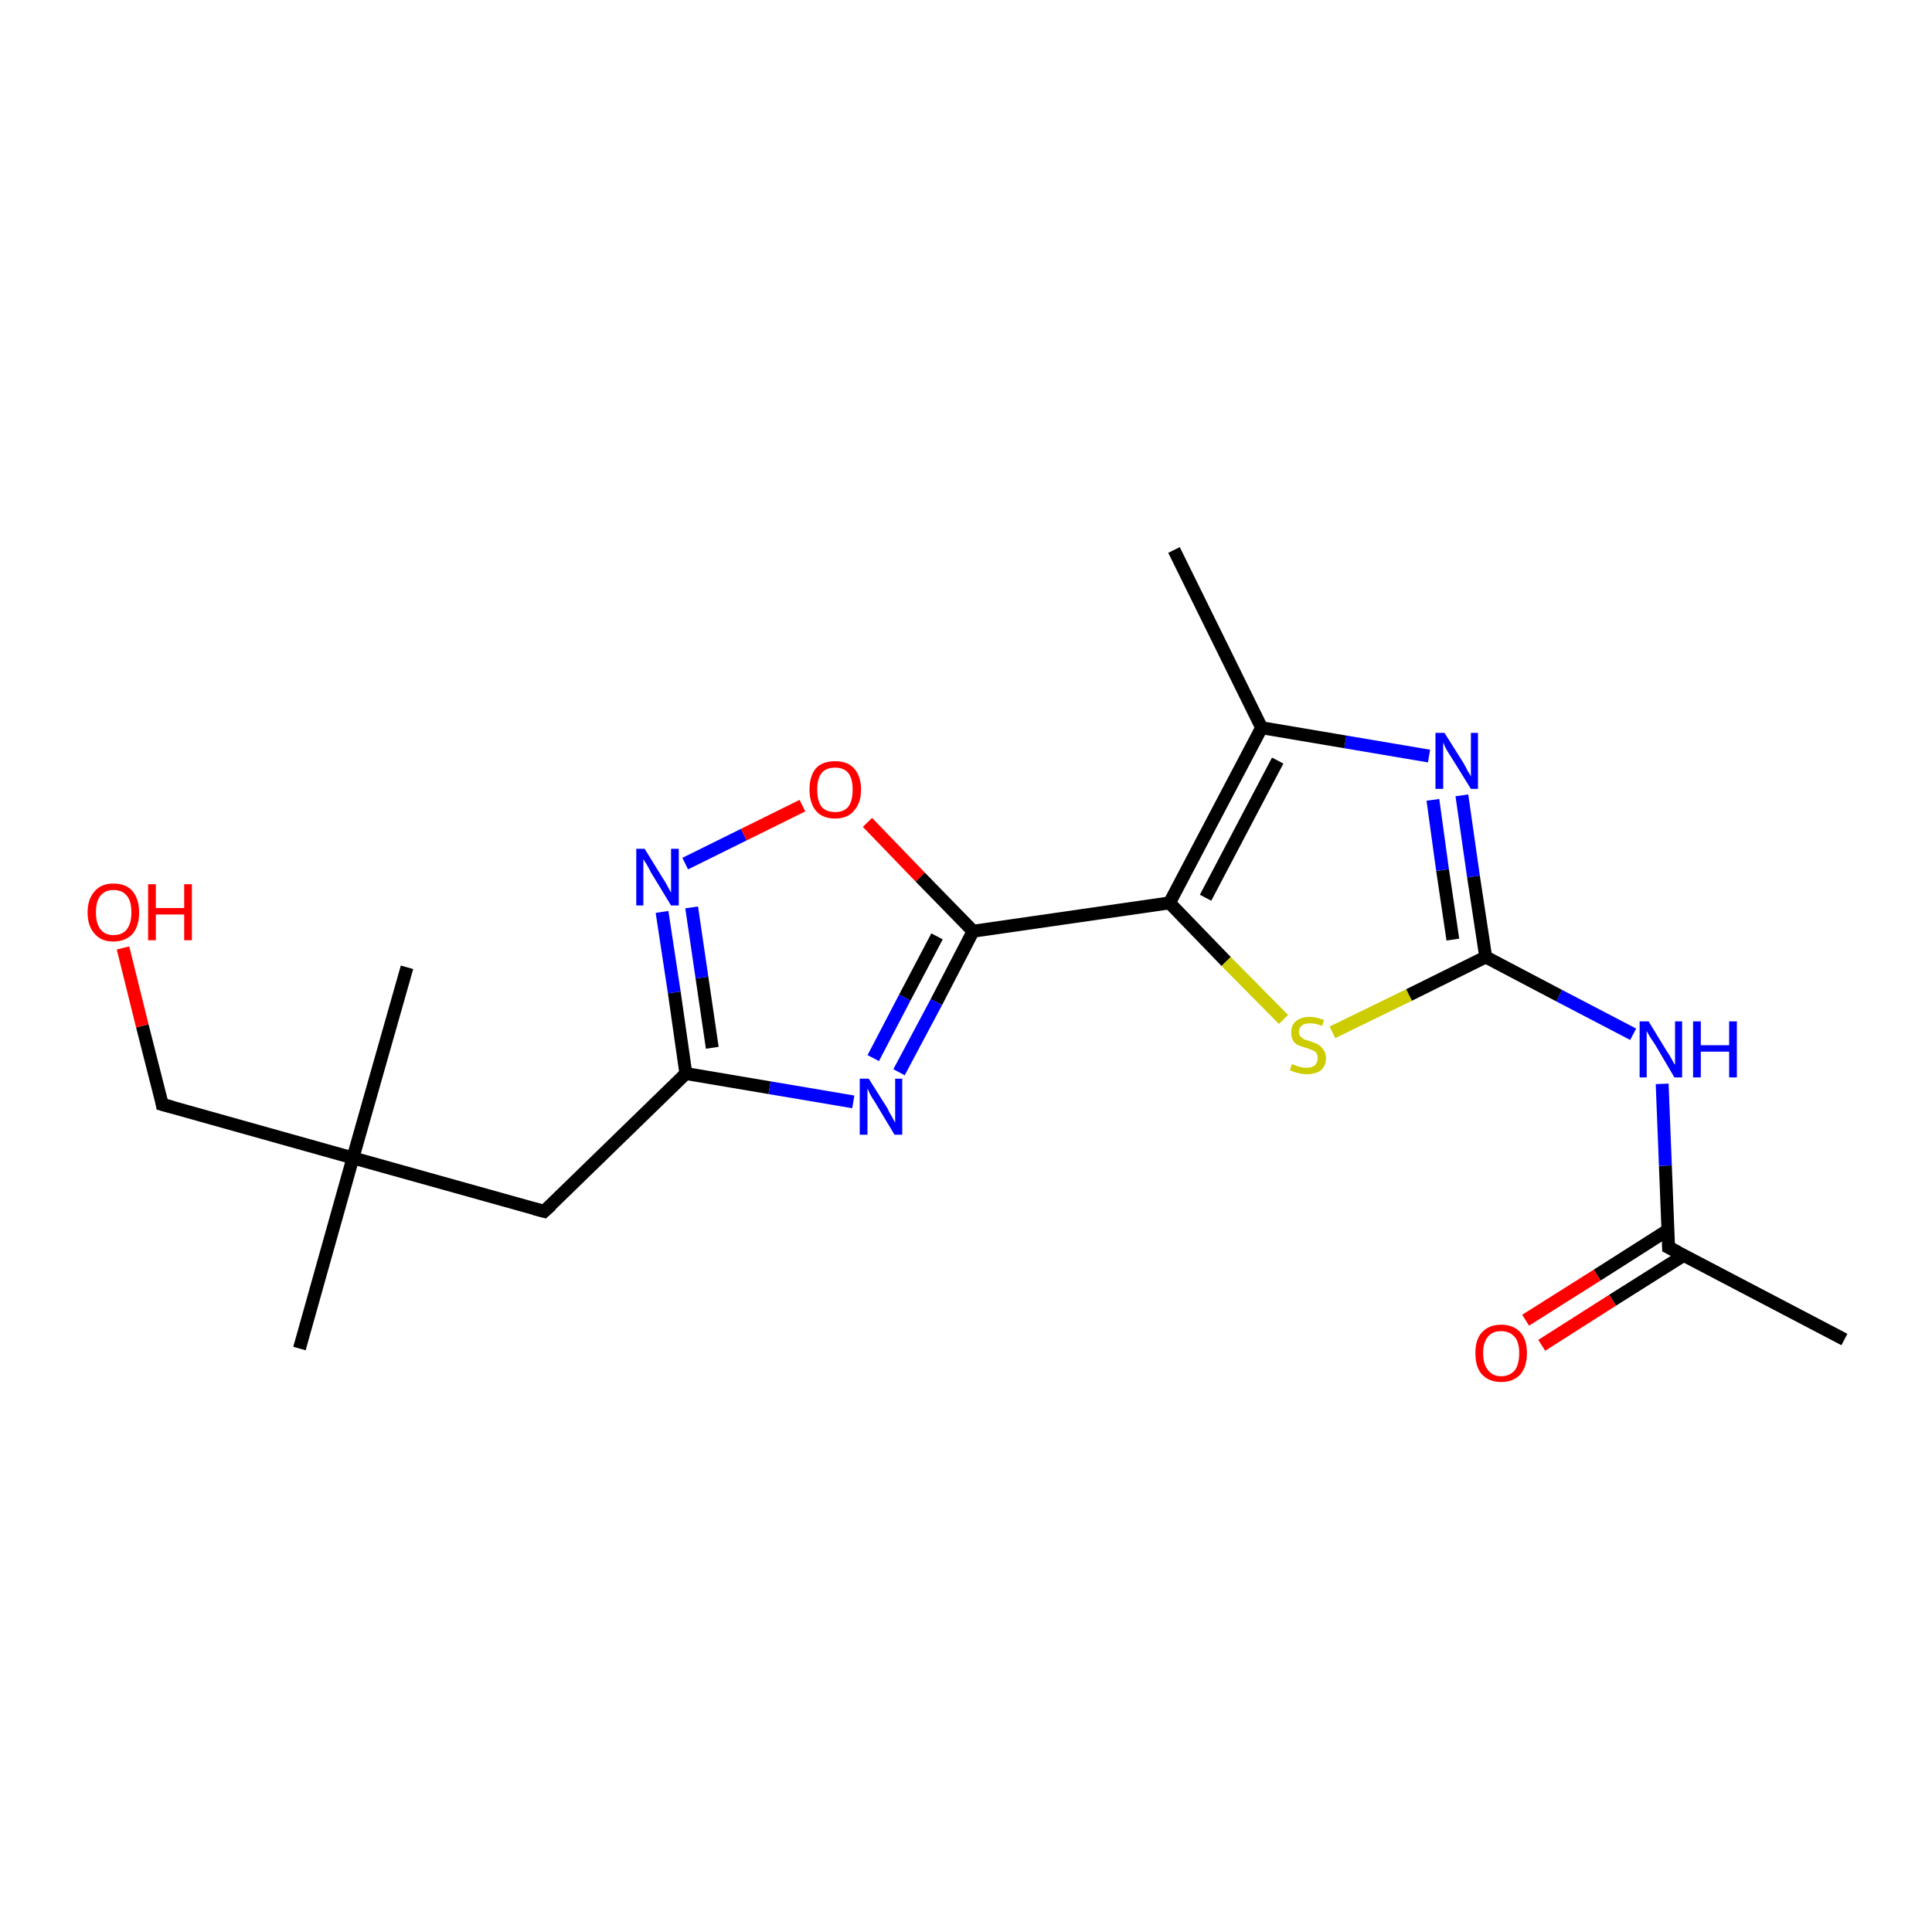 <?xml version='1.0' encoding='iso-8859-1'?>
<svg version='1.1' baseProfile='full'
              xmlns='http://www.w3.org/2000/svg'
                      xmlns:rdkit='http://www.rdkit.org/xml'
                      xmlns:xlink='http://www.w3.org/1999/xlink'
                  xml:space='preserve'
width='300px' height='300px' viewBox='0 0 300 300'>
<!-- END OF HEADER -->
<rect style='opacity:1.0;fill:#FFFFFF;stroke:none' width='300.0' height='300.0' x='0.0' y='0.0'> </rect>
<path class='bond-0 atom-0 atom-1' d='M 286.4,208.0 L 259.1,193.7' style='fill:none;fill-rule:evenodd;stroke:#000000;stroke-width:2.0px;stroke-linecap:butt;stroke-linejoin:miter;stroke-opacity:1' />
<path class='bond-1 atom-1 atom-2' d='M 259.0,191.0 L 248.0,198.0' style='fill:none;fill-rule:evenodd;stroke:#000000;stroke-width:2.0px;stroke-linecap:butt;stroke-linejoin:miter;stroke-opacity:1' />
<path class='bond-1 atom-1 atom-2' d='M 248.0,198.0 L 236.9,205.0' style='fill:none;fill-rule:evenodd;stroke:#FF0000;stroke-width:2.0px;stroke-linecap:butt;stroke-linejoin:miter;stroke-opacity:1' />
<path class='bond-1 atom-1 atom-2' d='M 261.5,194.9 L 250.4,201.9' style='fill:none;fill-rule:evenodd;stroke:#000000;stroke-width:2.0px;stroke-linecap:butt;stroke-linejoin:miter;stroke-opacity:1' />
<path class='bond-1 atom-1 atom-2' d='M 250.4,201.9 L 239.4,208.9' style='fill:none;fill-rule:evenodd;stroke:#FF0000;stroke-width:2.0px;stroke-linecap:butt;stroke-linejoin:miter;stroke-opacity:1' />
<path class='bond-2 atom-1 atom-3' d='M 259.1,193.7 L 258.6,181.0' style='fill:none;fill-rule:evenodd;stroke:#000000;stroke-width:2.0px;stroke-linecap:butt;stroke-linejoin:miter;stroke-opacity:1' />
<path class='bond-2 atom-1 atom-3' d='M 258.6,181.0 L 258.1,168.3' style='fill:none;fill-rule:evenodd;stroke:#0000FF;stroke-width:2.0px;stroke-linecap:butt;stroke-linejoin:miter;stroke-opacity:1' />
<path class='bond-3 atom-3 atom-4' d='M 253.6,160.6 L 242.1,154.6' style='fill:none;fill-rule:evenodd;stroke:#0000FF;stroke-width:2.0px;stroke-linecap:butt;stroke-linejoin:miter;stroke-opacity:1' />
<path class='bond-3 atom-3 atom-4' d='M 242.1,154.6 L 230.7,148.6' style='fill:none;fill-rule:evenodd;stroke:#000000;stroke-width:2.0px;stroke-linecap:butt;stroke-linejoin:miter;stroke-opacity:1' />
<path class='bond-4 atom-4 atom-5' d='M 230.7,148.6 L 228.8,136.1' style='fill:none;fill-rule:evenodd;stroke:#000000;stroke-width:2.0px;stroke-linecap:butt;stroke-linejoin:miter;stroke-opacity:1' />
<path class='bond-4 atom-4 atom-5' d='M 228.8,136.1 L 227.0,123.5' style='fill:none;fill-rule:evenodd;stroke:#0000FF;stroke-width:2.0px;stroke-linecap:butt;stroke-linejoin:miter;stroke-opacity:1' />
<path class='bond-4 atom-4 atom-5' d='M 225.6,145.9 L 224.0,135.1' style='fill:none;fill-rule:evenodd;stroke:#000000;stroke-width:2.0px;stroke-linecap:butt;stroke-linejoin:miter;stroke-opacity:1' />
<path class='bond-4 atom-4 atom-5' d='M 224.0,135.1 L 222.5,124.2' style='fill:none;fill-rule:evenodd;stroke:#0000FF;stroke-width:2.0px;stroke-linecap:butt;stroke-linejoin:miter;stroke-opacity:1' />
<path class='bond-5 atom-5 atom-6' d='M 221.9,117.4 L 208.9,115.2' style='fill:none;fill-rule:evenodd;stroke:#0000FF;stroke-width:2.0px;stroke-linecap:butt;stroke-linejoin:miter;stroke-opacity:1' />
<path class='bond-5 atom-5 atom-6' d='M 208.9,115.2 L 195.9,113.0' style='fill:none;fill-rule:evenodd;stroke:#000000;stroke-width:2.0px;stroke-linecap:butt;stroke-linejoin:miter;stroke-opacity:1' />
<path class='bond-6 atom-6 atom-7' d='M 195.9,113.0 L 182.3,85.4' style='fill:none;fill-rule:evenodd;stroke:#000000;stroke-width:2.0px;stroke-linecap:butt;stroke-linejoin:miter;stroke-opacity:1' />
<path class='bond-7 atom-6 atom-8' d='M 195.9,113.0 L 181.6,140.2' style='fill:none;fill-rule:evenodd;stroke:#000000;stroke-width:2.0px;stroke-linecap:butt;stroke-linejoin:miter;stroke-opacity:1' />
<path class='bond-7 atom-6 atom-8' d='M 198.4,118.1 L 187.2,139.4' style='fill:none;fill-rule:evenodd;stroke:#000000;stroke-width:2.0px;stroke-linecap:butt;stroke-linejoin:miter;stroke-opacity:1' />
<path class='bond-8 atom-8 atom-9' d='M 181.6,140.2 L 190.4,149.3' style='fill:none;fill-rule:evenodd;stroke:#000000;stroke-width:2.0px;stroke-linecap:butt;stroke-linejoin:miter;stroke-opacity:1' />
<path class='bond-8 atom-8 atom-9' d='M 190.4,149.3 L 199.3,158.3' style='fill:none;fill-rule:evenodd;stroke:#CCCC00;stroke-width:2.0px;stroke-linecap:butt;stroke-linejoin:miter;stroke-opacity:1' />
<path class='bond-9 atom-8 atom-10' d='M 181.6,140.2 L 151.1,144.6' style='fill:none;fill-rule:evenodd;stroke:#000000;stroke-width:2.0px;stroke-linecap:butt;stroke-linejoin:miter;stroke-opacity:1' />
<path class='bond-10 atom-10 atom-11' d='M 151.1,144.6 L 145.4,155.6' style='fill:none;fill-rule:evenodd;stroke:#000000;stroke-width:2.0px;stroke-linecap:butt;stroke-linejoin:miter;stroke-opacity:1' />
<path class='bond-10 atom-10 atom-11' d='M 145.4,155.6 L 139.6,166.5' style='fill:none;fill-rule:evenodd;stroke:#0000FF;stroke-width:2.0px;stroke-linecap:butt;stroke-linejoin:miter;stroke-opacity:1' />
<path class='bond-10 atom-10 atom-11' d='M 145.5,145.4 L 140.5,154.9' style='fill:none;fill-rule:evenodd;stroke:#000000;stroke-width:2.0px;stroke-linecap:butt;stroke-linejoin:miter;stroke-opacity:1' />
<path class='bond-10 atom-10 atom-11' d='M 140.5,154.9 L 135.6,164.3' style='fill:none;fill-rule:evenodd;stroke:#0000FF;stroke-width:2.0px;stroke-linecap:butt;stroke-linejoin:miter;stroke-opacity:1' />
<path class='bond-11 atom-11 atom-12' d='M 132.5,171.1 L 119.5,168.9' style='fill:none;fill-rule:evenodd;stroke:#0000FF;stroke-width:2.0px;stroke-linecap:butt;stroke-linejoin:miter;stroke-opacity:1' />
<path class='bond-11 atom-11 atom-12' d='M 119.5,168.9 L 106.5,166.7' style='fill:none;fill-rule:evenodd;stroke:#000000;stroke-width:2.0px;stroke-linecap:butt;stroke-linejoin:miter;stroke-opacity:1' />
<path class='bond-12 atom-12 atom-13' d='M 106.5,166.7 L 84.5,188.1' style='fill:none;fill-rule:evenodd;stroke:#000000;stroke-width:2.0px;stroke-linecap:butt;stroke-linejoin:miter;stroke-opacity:1' />
<path class='bond-13 atom-13 atom-14' d='M 84.5,188.1 L 54.8,179.8' style='fill:none;fill-rule:evenodd;stroke:#000000;stroke-width:2.0px;stroke-linecap:butt;stroke-linejoin:miter;stroke-opacity:1' />
<path class='bond-14 atom-14 atom-15' d='M 54.8,179.8 L 63.2,150.2' style='fill:none;fill-rule:evenodd;stroke:#000000;stroke-width:2.0px;stroke-linecap:butt;stroke-linejoin:miter;stroke-opacity:1' />
<path class='bond-15 atom-14 atom-16' d='M 54.8,179.8 L 46.5,209.4' style='fill:none;fill-rule:evenodd;stroke:#000000;stroke-width:2.0px;stroke-linecap:butt;stroke-linejoin:miter;stroke-opacity:1' />
<path class='bond-16 atom-14 atom-17' d='M 54.8,179.8 L 25.2,171.5' style='fill:none;fill-rule:evenodd;stroke:#000000;stroke-width:2.0px;stroke-linecap:butt;stroke-linejoin:miter;stroke-opacity:1' />
<path class='bond-17 atom-17 atom-18' d='M 25.2,171.5 L 22.1,159.3' style='fill:none;fill-rule:evenodd;stroke:#000000;stroke-width:2.0px;stroke-linecap:butt;stroke-linejoin:miter;stroke-opacity:1' />
<path class='bond-17 atom-17 atom-18' d='M 22.1,159.3 L 19.1,147.2' style='fill:none;fill-rule:evenodd;stroke:#FF0000;stroke-width:2.0px;stroke-linecap:butt;stroke-linejoin:miter;stroke-opacity:1' />
<path class='bond-18 atom-12 atom-19' d='M 106.5,166.7 L 104.7,154.1' style='fill:none;fill-rule:evenodd;stroke:#000000;stroke-width:2.0px;stroke-linecap:butt;stroke-linejoin:miter;stroke-opacity:1' />
<path class='bond-18 atom-12 atom-19' d='M 104.7,154.1 L 102.8,141.6' style='fill:none;fill-rule:evenodd;stroke:#0000FF;stroke-width:2.0px;stroke-linecap:butt;stroke-linejoin:miter;stroke-opacity:1' />
<path class='bond-18 atom-12 atom-19' d='M 110.6,162.7 L 109.0,151.8' style='fill:none;fill-rule:evenodd;stroke:#000000;stroke-width:2.0px;stroke-linecap:butt;stroke-linejoin:miter;stroke-opacity:1' />
<path class='bond-18 atom-12 atom-19' d='M 109.0,151.8 L 107.4,140.9' style='fill:none;fill-rule:evenodd;stroke:#0000FF;stroke-width:2.0px;stroke-linecap:butt;stroke-linejoin:miter;stroke-opacity:1' />
<path class='bond-19 atom-19 atom-20' d='M 106.4,134.1 L 115.5,129.6' style='fill:none;fill-rule:evenodd;stroke:#0000FF;stroke-width:2.0px;stroke-linecap:butt;stroke-linejoin:miter;stroke-opacity:1' />
<path class='bond-19 atom-19 atom-20' d='M 115.5,129.6 L 124.6,125.1' style='fill:none;fill-rule:evenodd;stroke:#FF0000;stroke-width:2.0px;stroke-linecap:butt;stroke-linejoin:miter;stroke-opacity:1' />
<path class='bond-20 atom-9 atom-4' d='M 206.9,160.3 L 218.8,154.5' style='fill:none;fill-rule:evenodd;stroke:#CCCC00;stroke-width:2.0px;stroke-linecap:butt;stroke-linejoin:miter;stroke-opacity:1' />
<path class='bond-20 atom-9 atom-4' d='M 218.8,154.5 L 230.7,148.6' style='fill:none;fill-rule:evenodd;stroke:#000000;stroke-width:2.0px;stroke-linecap:butt;stroke-linejoin:miter;stroke-opacity:1' />
<path class='bond-21 atom-20 atom-10' d='M 134.7,127.7 L 142.9,136.2' style='fill:none;fill-rule:evenodd;stroke:#FF0000;stroke-width:2.0px;stroke-linecap:butt;stroke-linejoin:miter;stroke-opacity:1' />
<path class='bond-21 atom-20 atom-10' d='M 142.9,136.2 L 151.1,144.6' style='fill:none;fill-rule:evenodd;stroke:#000000;stroke-width:2.0px;stroke-linecap:butt;stroke-linejoin:miter;stroke-opacity:1' />
<path d='M 260.5,194.4 L 259.1,193.7 L 259.1,193.0' style='fill:none;stroke:#000000;stroke-width:2.0px;stroke-linecap:butt;stroke-linejoin:miter;stroke-opacity:1;' />
<path d='M 85.6,187.1 L 84.5,188.1 L 83.0,187.7' style='fill:none;stroke:#000000;stroke-width:2.0px;stroke-linecap:butt;stroke-linejoin:miter;stroke-opacity:1;' />
<path d='M 26.7,171.9 L 25.2,171.5 L 25.1,170.8' style='fill:none;stroke:#000000;stroke-width:2.0px;stroke-linecap:butt;stroke-linejoin:miter;stroke-opacity:1;' />
<path class='atom-2' d='M 229.1 210.1
Q 229.1 208.0, 230.1 206.9
Q 231.2 205.7, 233.1 205.7
Q 235.0 205.7, 236.1 206.9
Q 237.1 208.0, 237.1 210.1
Q 237.1 212.2, 236.1 213.4
Q 235.0 214.6, 233.1 214.6
Q 231.2 214.6, 230.1 213.4
Q 229.1 212.3, 229.1 210.1
M 233.1 213.7
Q 234.4 213.7, 235.2 212.8
Q 235.9 211.9, 235.9 210.1
Q 235.9 208.4, 235.2 207.6
Q 234.4 206.7, 233.1 206.7
Q 231.8 206.7, 231.1 207.5
Q 230.3 208.4, 230.3 210.1
Q 230.3 211.9, 231.1 212.8
Q 231.8 213.7, 233.1 213.7
' fill='#FF0000'/>
<path class='atom-3' d='M 256.0 158.6
L 258.8 163.2
Q 259.1 163.6, 259.6 164.5
Q 260.0 165.3, 260.1 165.3
L 260.1 158.6
L 261.2 158.6
L 261.2 167.3
L 260.0 167.3
L 257.0 162.2
Q 256.6 161.6, 256.2 161.0
Q 255.8 160.3, 255.7 160.1
L 255.7 167.3
L 254.6 167.3
L 254.6 158.6
L 256.0 158.6
' fill='#0000FF'/>
<path class='atom-3' d='M 262.9 158.6
L 264.1 158.6
L 264.1 162.3
L 268.5 162.3
L 268.5 158.6
L 269.7 158.6
L 269.7 167.3
L 268.5 167.3
L 268.5 163.3
L 264.1 163.3
L 264.1 167.3
L 262.9 167.3
L 262.9 158.6
' fill='#0000FF'/>
<path class='atom-5' d='M 224.3 113.8
L 227.2 118.4
Q 227.5 118.9, 227.9 119.7
Q 228.4 120.5, 228.4 120.6
L 228.4 113.8
L 229.5 113.8
L 229.5 122.5
L 228.4 122.5
L 225.3 117.5
Q 224.9 116.9, 224.5 116.2
Q 224.2 115.5, 224.1 115.3
L 224.1 122.5
L 222.9 122.5
L 222.9 113.8
L 224.3 113.8
' fill='#0000FF'/>
<path class='atom-9' d='M 200.6 165.2
Q 200.7 165.3, 201.1 165.4
Q 201.5 165.6, 202.0 165.7
Q 202.4 165.8, 202.9 165.8
Q 203.7 165.8, 204.2 165.4
Q 204.6 165.0, 204.6 164.3
Q 204.6 163.8, 204.4 163.5
Q 204.2 163.2, 203.8 163.1
Q 203.4 162.9, 202.8 162.7
Q 202.0 162.5, 201.6 162.3
Q 201.1 162.1, 200.8 161.6
Q 200.5 161.1, 200.5 160.3
Q 200.5 159.2, 201.2 158.6
Q 202.0 157.9, 203.4 157.9
Q 204.4 157.9, 205.6 158.4
L 205.3 159.3
Q 204.3 158.9, 203.5 158.9
Q 202.6 158.9, 202.2 159.2
Q 201.7 159.6, 201.7 160.2
Q 201.7 160.6, 201.9 160.9
Q 202.2 161.2, 202.5 161.4
Q 202.9 161.5, 203.5 161.7
Q 204.3 162.0, 204.7 162.2
Q 205.2 162.5, 205.5 163.0
Q 205.9 163.5, 205.9 164.3
Q 205.9 165.5, 205.1 166.2
Q 204.3 166.8, 202.9 166.8
Q 202.1 166.8, 201.5 166.6
Q 201.0 166.5, 200.3 166.2
L 200.6 165.2
' fill='#CCCC00'/>
<path class='atom-11' d='M 134.9 167.5
L 137.8 172.1
Q 138.0 172.6, 138.5 173.4
Q 138.9 174.2, 139.0 174.3
L 139.0 167.5
L 140.1 167.5
L 140.1 176.2
L 138.9 176.2
L 135.9 171.2
Q 135.5 170.6, 135.1 169.9
Q 134.8 169.2, 134.7 169.0
L 134.7 176.2
L 133.5 176.2
L 133.5 167.5
L 134.9 167.5
' fill='#0000FF'/>
<path class='atom-18' d='M 13.6 141.7
Q 13.6 139.6, 14.7 138.4
Q 15.7 137.2, 17.6 137.2
Q 19.6 137.2, 20.6 138.4
Q 21.6 139.6, 21.6 141.7
Q 21.6 143.8, 20.6 145.0
Q 19.5 146.2, 17.6 146.2
Q 15.7 146.2, 14.7 145.0
Q 13.6 143.8, 13.6 141.7
M 17.6 145.2
Q 19.0 145.2, 19.7 144.3
Q 20.4 143.4, 20.4 141.7
Q 20.4 139.9, 19.7 139.1
Q 19.0 138.2, 17.6 138.2
Q 16.3 138.2, 15.6 139.1
Q 14.9 139.9, 14.9 141.7
Q 14.9 143.4, 15.6 144.3
Q 16.3 145.2, 17.6 145.2
' fill='#FF0000'/>
<path class='atom-18' d='M 23.0 137.3
L 24.2 137.3
L 24.2 141.0
L 28.6 141.0
L 28.6 137.3
L 29.8 137.3
L 29.8 146.0
L 28.6 146.0
L 28.6 142.0
L 24.2 142.0
L 24.2 146.0
L 23.0 146.0
L 23.0 137.3
' fill='#FF0000'/>
<path class='atom-19' d='M 100.1 131.8
L 103.0 136.5
Q 103.3 136.9, 103.7 137.7
Q 104.2 138.6, 104.2 138.6
L 104.2 131.8
L 105.4 131.8
L 105.4 140.6
L 104.2 140.6
L 101.1 135.5
Q 100.8 134.9, 100.4 134.2
Q 100.0 133.6, 99.9 133.4
L 99.9 140.6
L 98.8 140.6
L 98.8 131.8
L 100.1 131.8
' fill='#0000FF'/>
<path class='atom-20' d='M 125.7 122.6
Q 125.7 120.5, 126.7 119.3
Q 127.7 118.2, 129.7 118.2
Q 131.6 118.2, 132.6 119.3
Q 133.7 120.5, 133.7 122.6
Q 133.7 124.7, 132.6 125.9
Q 131.6 127.1, 129.7 127.1
Q 127.7 127.1, 126.7 125.9
Q 125.7 124.7, 125.7 122.6
M 129.7 126.1
Q 131.0 126.1, 131.7 125.3
Q 132.4 124.4, 132.4 122.6
Q 132.4 120.9, 131.7 120.0
Q 131.0 119.2, 129.7 119.2
Q 128.3 119.2, 127.6 120.0
Q 126.9 120.9, 126.9 122.6
Q 126.9 124.4, 127.6 125.3
Q 128.3 126.1, 129.7 126.1
' fill='#FF0000'/>
</svg>
